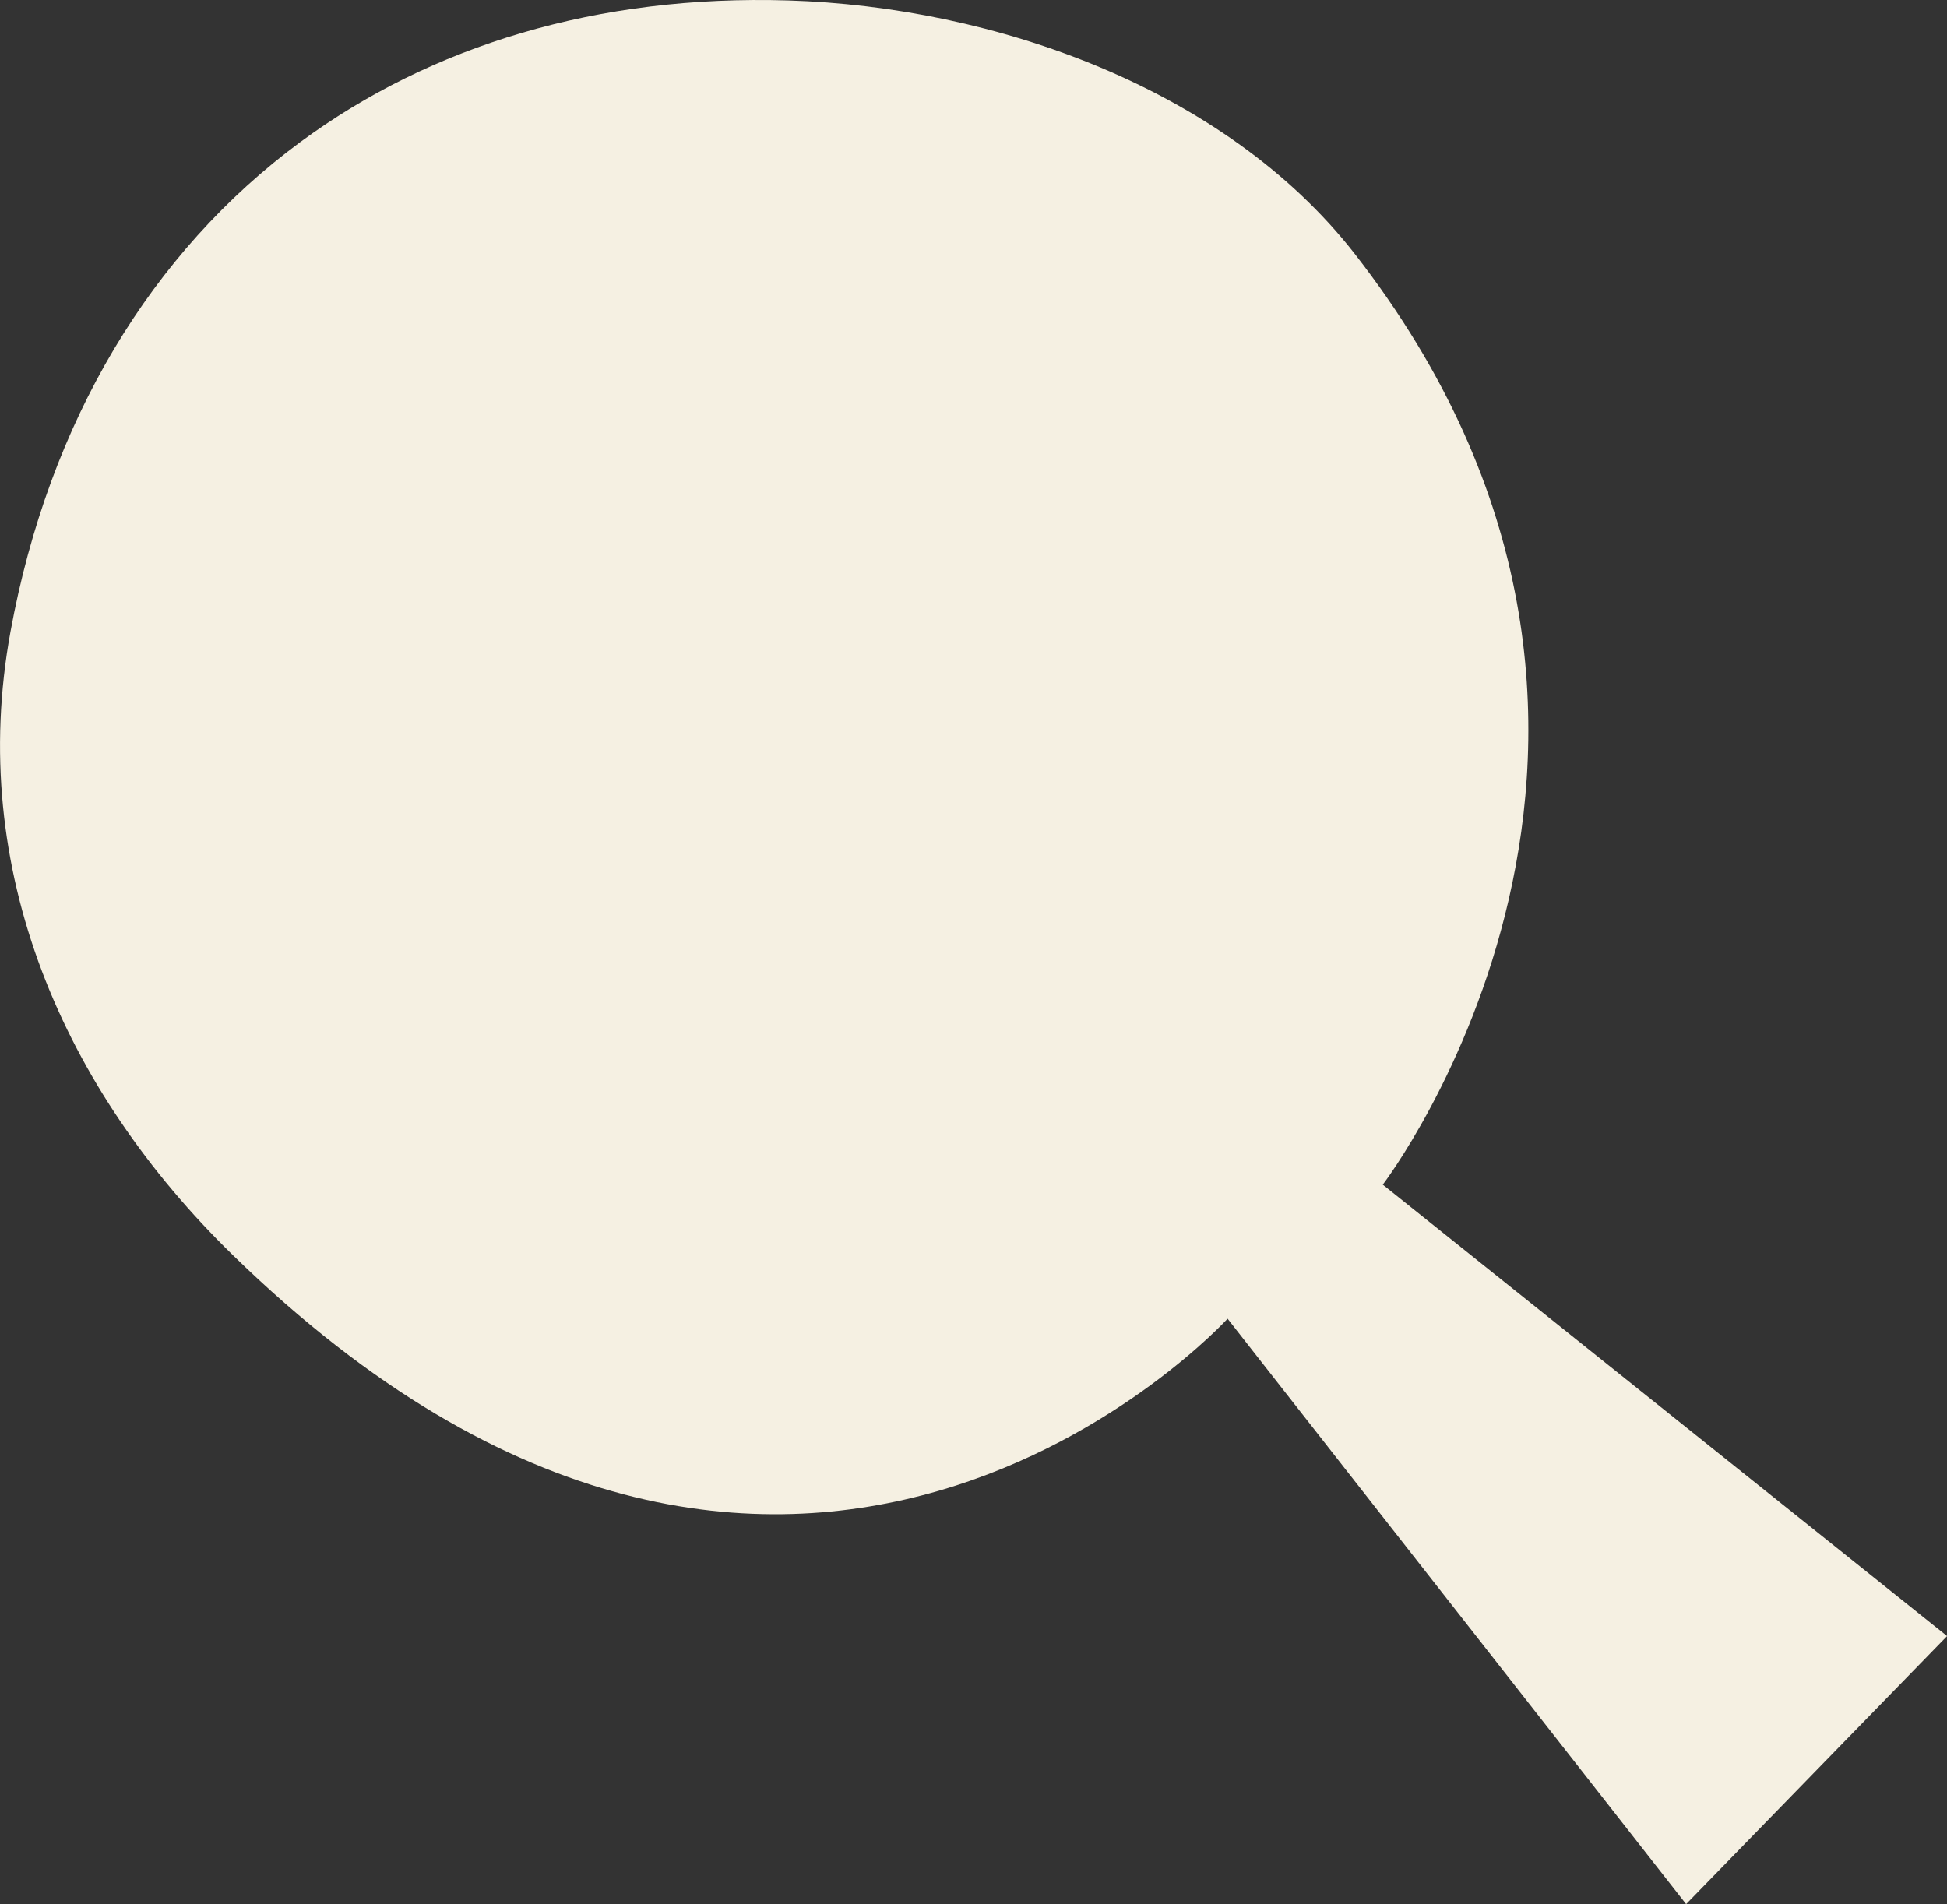 <svg xmlns="http://www.w3.org/2000/svg" id="Calque_1" data-name="Calque 1" viewBox="0 0 211.88 207.24"><rect x="0" y="0" width="211.88" height="207.24" fill="#333333" stroke="none"/><defs><style>      .cls-1 {        fill: #f5f0e2;      }    </style></defs><path class="cls-1" d="M32.68,15.46C16.47,27.43,5.34,45.82,1.14,68.76c-4.74,25.87,5.74,49.85,24.21,67.85,60.64,59.11,108.24,6.91,108.24,6.91l49.9,63.71,28.4-29.17-61.41-49.13s37.61-49.13-3.07-101.33C133.37,9.62,108.21.74,85.81.05c-20.78-.64-38.91,4.92-53.13,15.41Z"></path></svg>